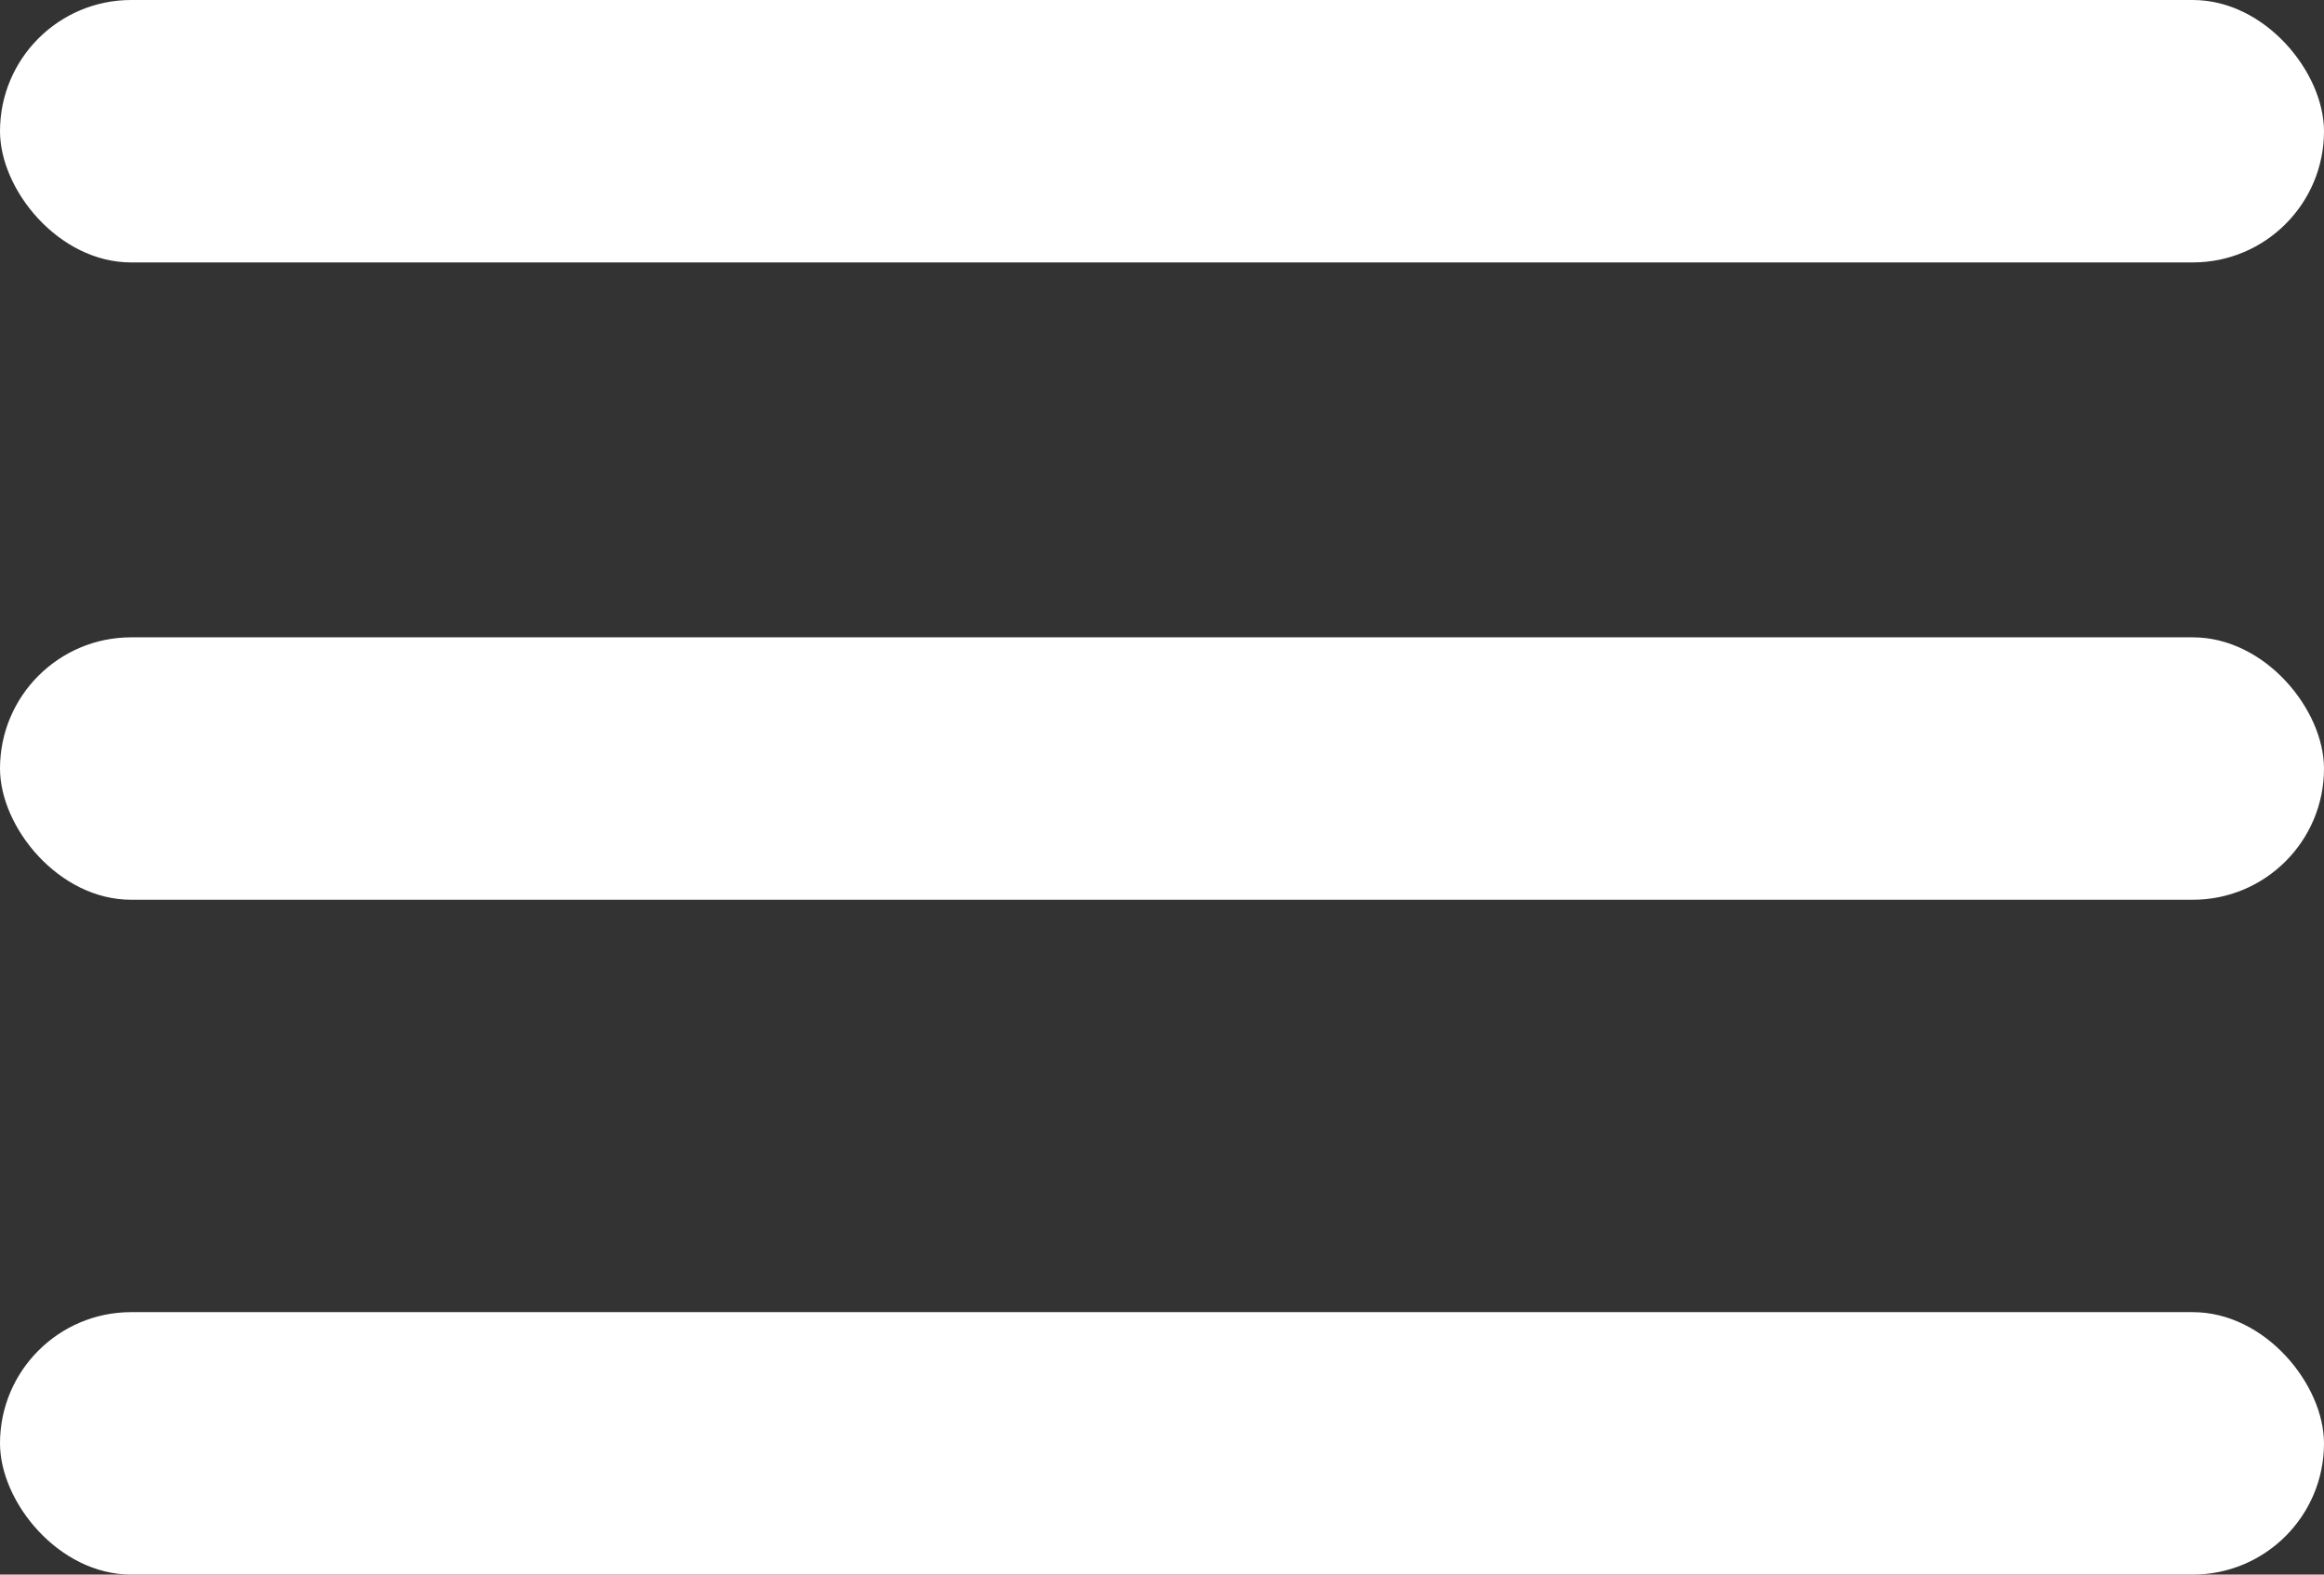 <?xml version="1.0" encoding="UTF-8"?> <svg xmlns="http://www.w3.org/2000/svg" width="62" height="42" viewBox="0 0 62 42" fill="none"><rect x="0" y="0" width="62" height="42" fill="#333333" stroke="none"/> <rect width="62" height="7" rx="3.5" fill="white"></rect> <rect y="17" width="62" height="7" rx="3.5" fill="white"></rect> <rect y="35" width="62" height="7" rx="3.5" fill="white"></rect> </svg> 